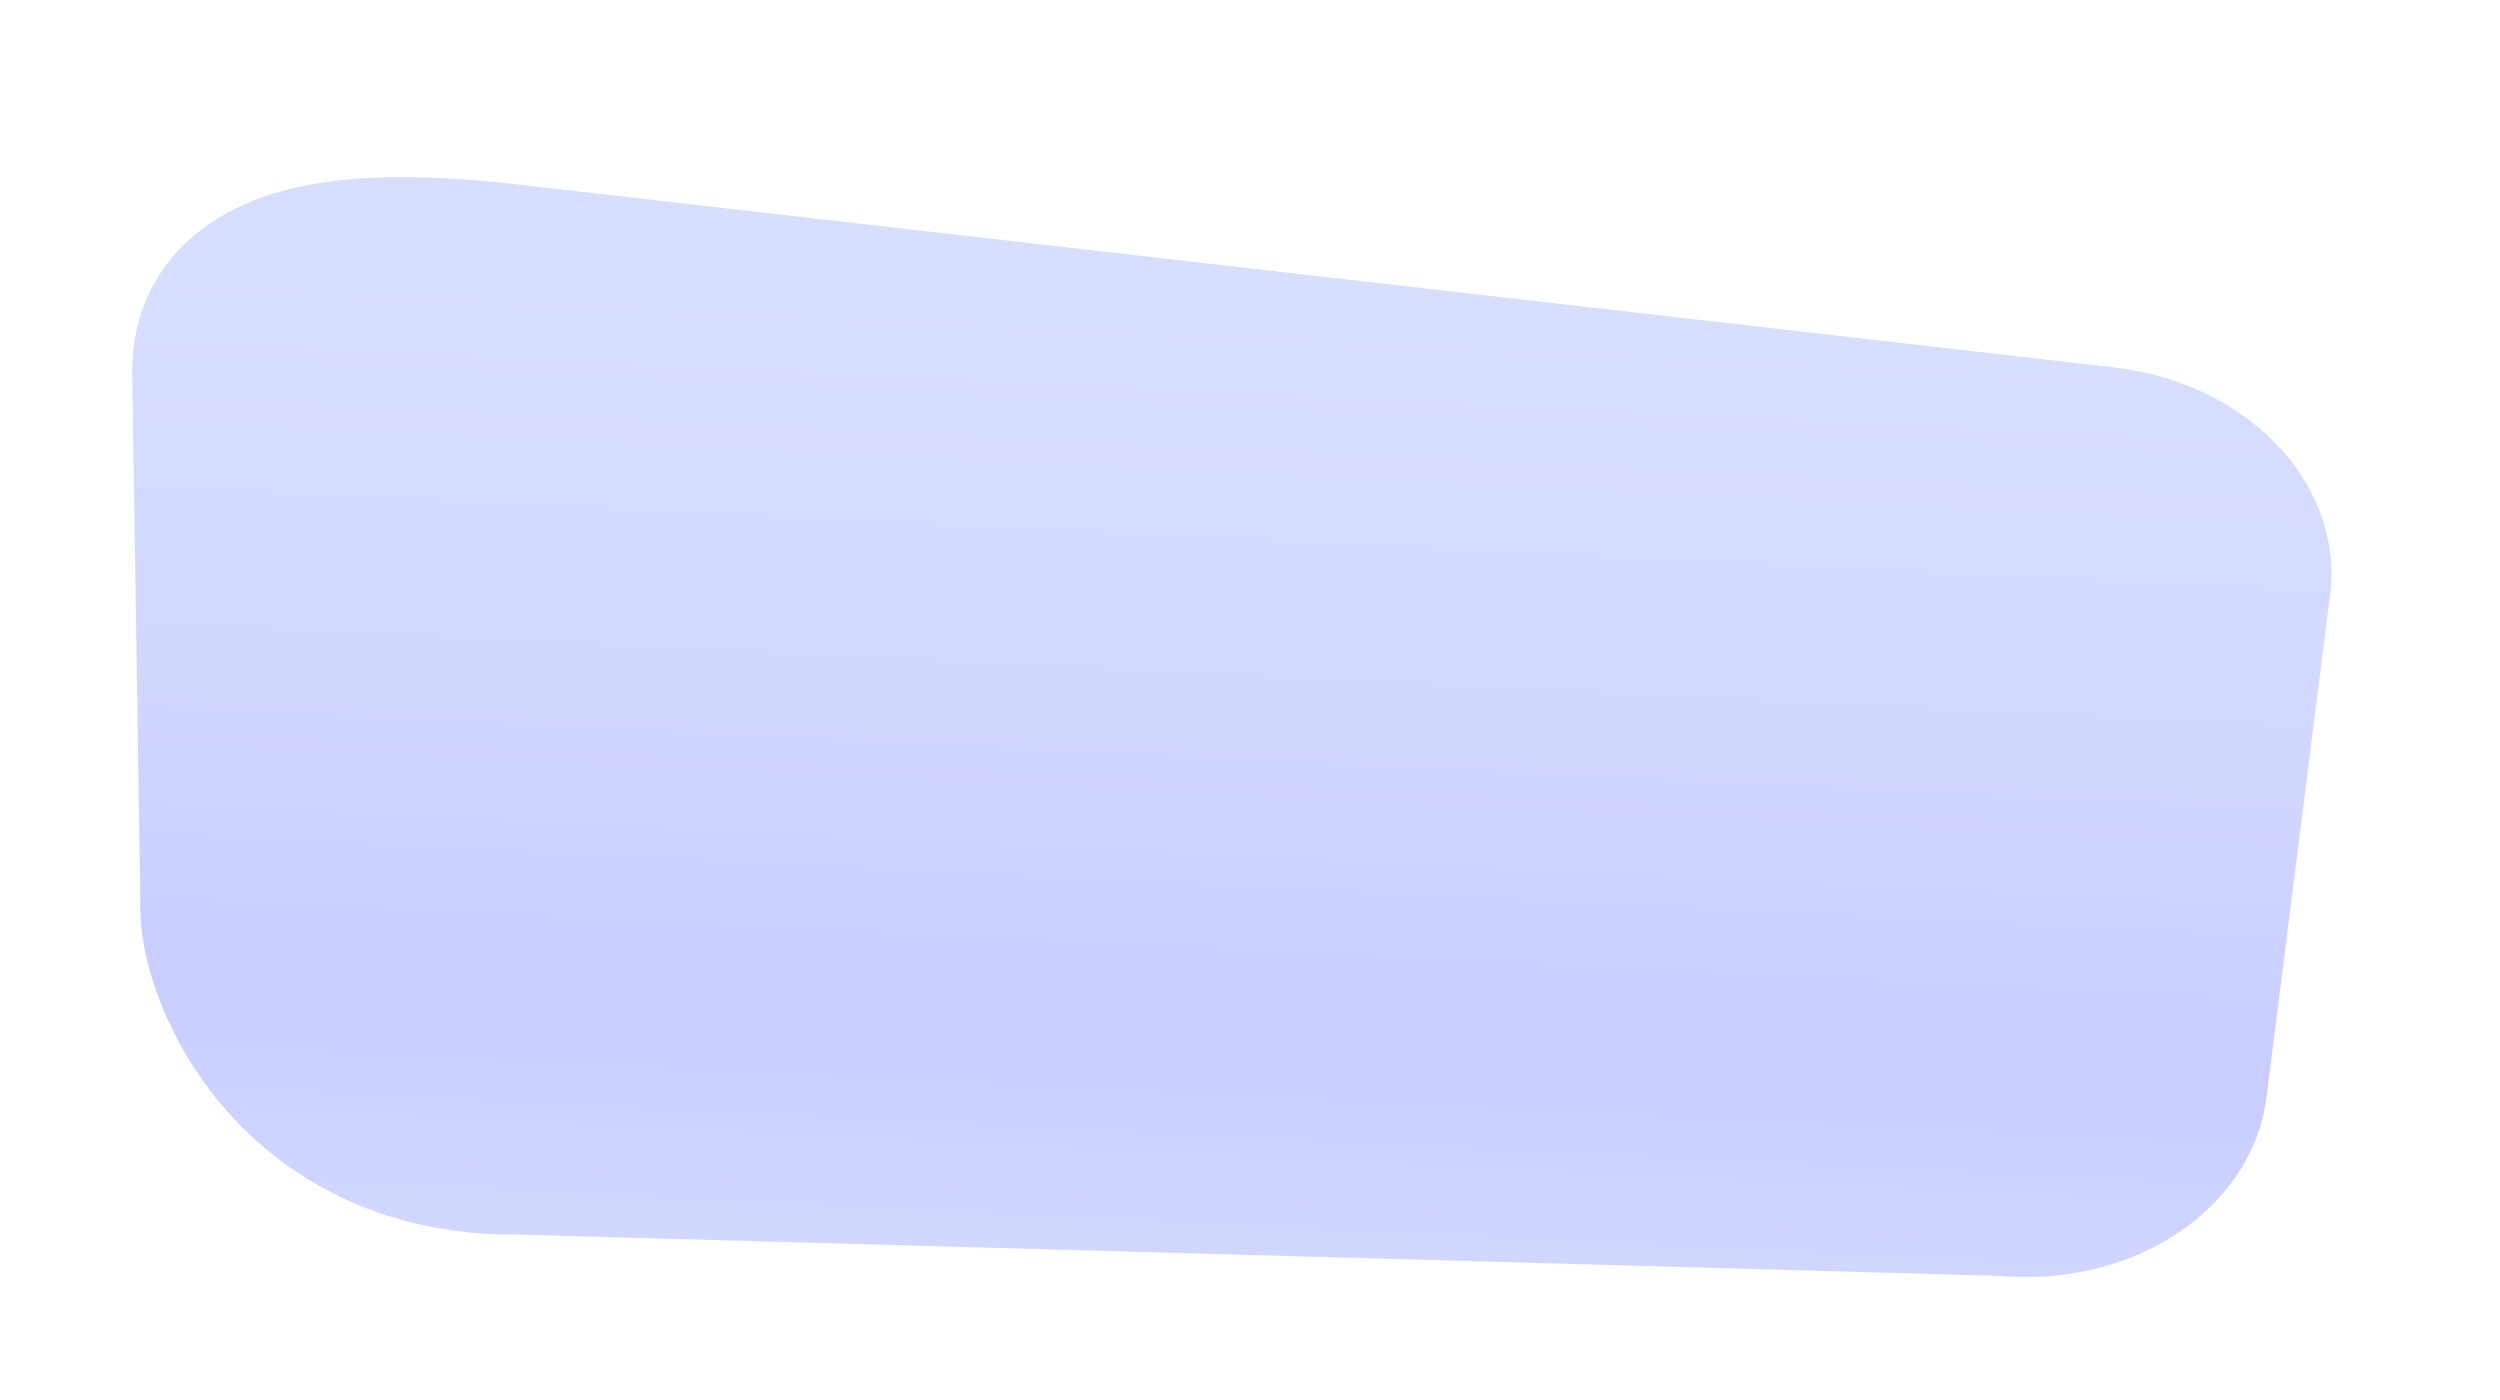 <?xml version="1.0" encoding="UTF-8"?> <svg xmlns="http://www.w3.org/2000/svg" xmlns:xlink="http://www.w3.org/1999/xlink" id="Layer_1" data-name="Layer 1" version="1.1" viewBox="0 0 1000 560"><defs><style> .cls-1 { fill: url(#linear-gradient); stroke-width: 0px; } </style><linearGradient id="linear-gradient" x1="-34.67" y1="159.26" x2="-5.49" y2="605.04" gradientTransform="translate(548.34 -30.41) rotate(6.51)" gradientUnits="userSpaceOnUse"><stop offset="0" stop-color="#d8deff"></stop><stop offset=".35" stop-color="#d2d7ff"></stop><stop offset=".65" stop-color="#c9cdff"></stop><stop offset=".99" stop-color="#d8deff"></stop></linearGradient></defs><path class="cls-1" d="M186.84,492.88c-22.62-2.33-43.48-9.11-62-20.16-15.69-9.37-29.37-21.58-40.63-36.31-17.89-23.39-28.83-52.91-28.06-75.59l-3.24-208.92c-.97-29.92,13.05-48.04,25.02-57.98,31.57-26.24,81.3-25.1,125.79-20.52l.45.05,640.15,73.36c25.23,2.65,48.16,13.01,64.6,29.19,17.49,17.22,25.91,39.81,23.1,62l-25.46,201.18c-2.81,22.18-16.66,42.49-38,55.71-19.7,12.21-44.1,17.67-68.88,15.45l-594.03-16.54c-6.35.03-12.67-.27-18.79-.9h0Z"></path></svg> 